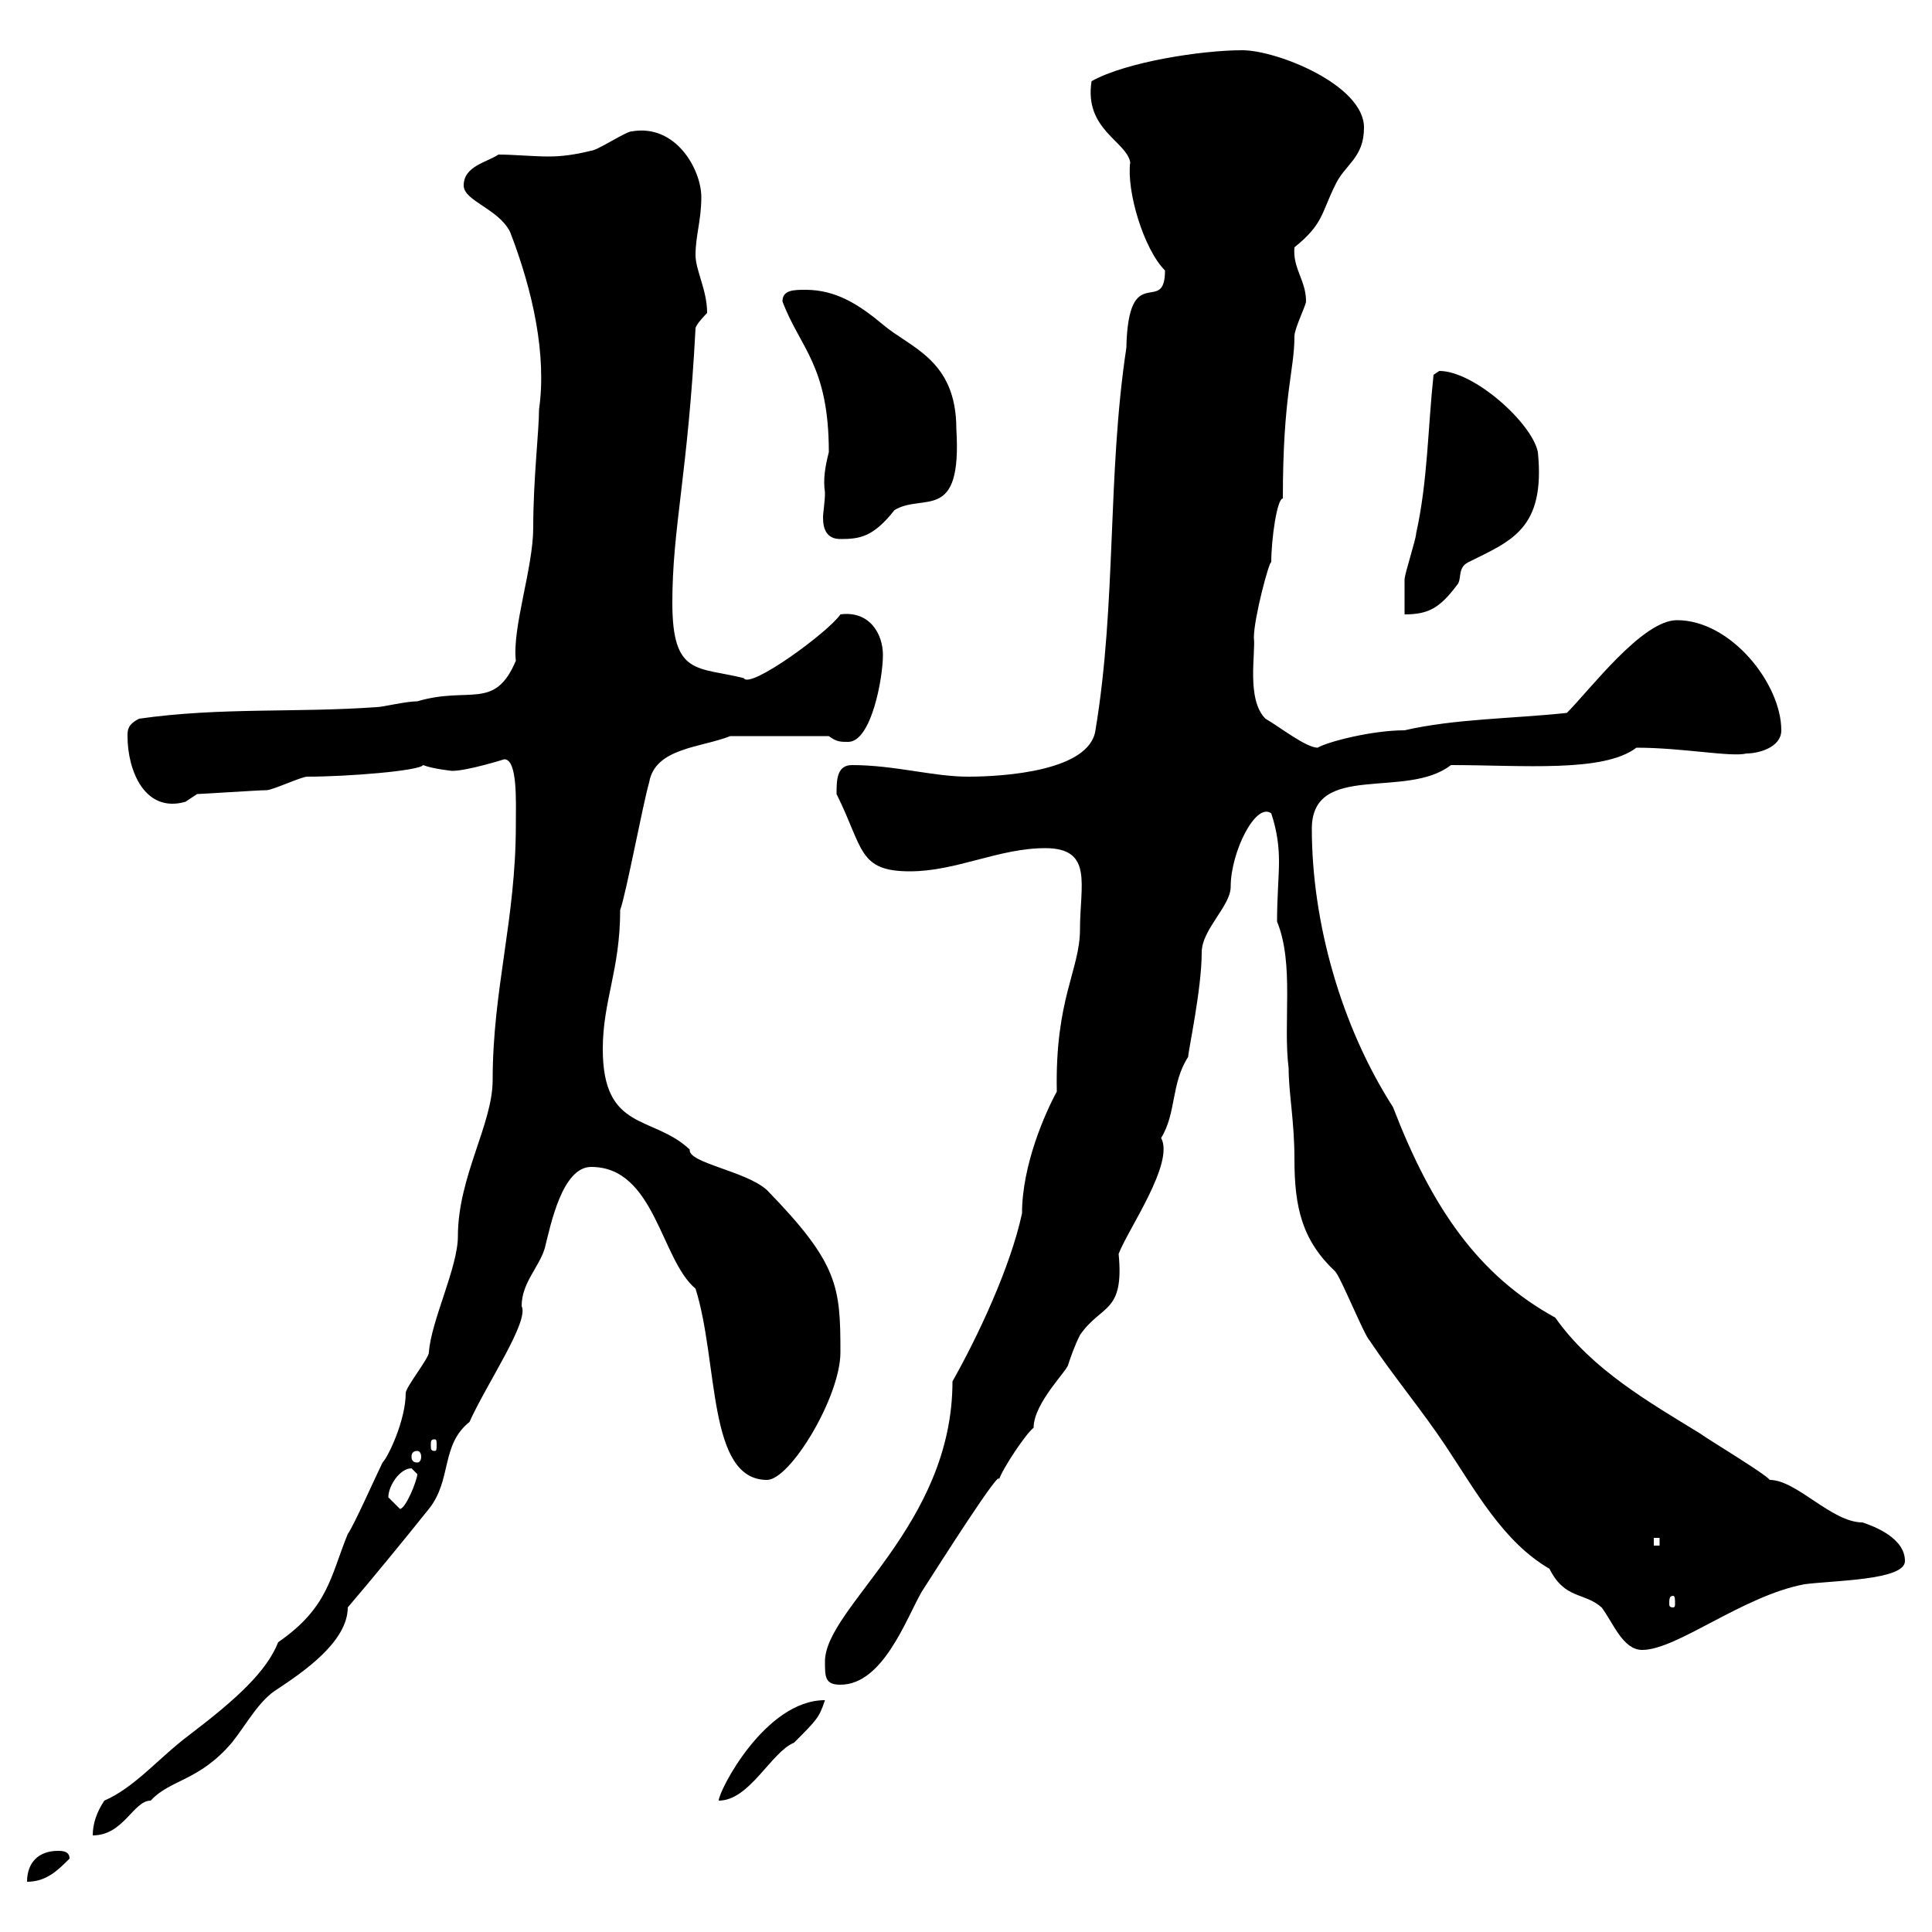 <svg xmlns="http://www.w3.org/2000/svg" xmlns:xlink="http://www.w3.org/1999/xlink" width="300" height="300"><path d="M9 287.40C6 287.40 4.20 289.20 4.20 292.20C7.20 292.20 9 290.40 10.80 288.60C10.80 287.40 9.60 287.40 9 287.40ZM80.10 128.10C80.10 142.80 76.50 153.60 76.50 167.70C76.50 174.60 71.10 182.70 71.10 192C71.10 196.80 66.90 205.20 66.60 210C66.60 210.90 63 215.40 63 216.30C63 220.50 60.30 226.20 59.40 227.10C58.50 228.90 54.90 237 54 238.20C51.30 244.80 51 249.60 43.20 255C41.40 259.50 36.90 263.70 29.40 269.40C24.60 273 21 277.50 16.20 279.60C15 281.40 14.40 283.20 14.40 285C19.20 285 20.70 279.60 23.40 279.60C26.40 276.30 30.90 276.60 36 270.60C38.40 267.60 40.20 264 43.20 262.20C46.80 259.80 54 255 54 249.60C57.60 245.40 63 238.80 66.60 234.30C70.20 229.80 68.40 224.40 72.90 220.80C75.60 214.80 82.20 205.20 81 202.80C81 199.20 83.70 196.80 84.60 193.80C85.50 190.20 87.30 181.20 91.80 181.20C101.70 181.20 102.60 195.60 108 200.10C111.60 211.50 109.80 229.80 119.10 229.80C122.70 229.80 130.50 216.90 130.50 210C130.50 199.80 130.20 196.20 119.10 184.80C115.80 181.80 106.80 180.60 107.10 178.50C101.40 173.10 93.60 175.80 93.60 162.90C93.60 155.40 96.30 150.60 96.30 141.30C97.20 138.90 99.90 124.50 100.80 121.50C101.70 116.10 108.90 116.10 113.40 114.30L128.70 114.30C129.90 115.20 130.50 115.20 131.70 115.20C135.30 115.20 137.10 105.30 137.10 101.70C137.10 98.40 135 94.80 130.50 95.40C128.70 98.10 116.40 107.10 115.50 105.30C108.30 103.50 104.40 105 104.40 93.60C104.40 81.90 106.80 73.80 108 51C108 50.40 109.80 48.60 109.80 48.60C109.80 45 108 42 108 39.60C108 36.60 108.90 34.20 108.90 30.60C108.90 26.40 105 19.20 98.10 20.40C97.20 20.40 92.70 23.40 91.80 23.40C89.40 24 87.30 24.30 85.20 24.30C82.80 24.30 79.80 24 77.40 24C75.60 25.20 72 25.80 72 28.80C72 31.20 77.40 32.40 79.20 36C82.80 45.30 84.90 55.20 83.70 63.60C83.70 66.90 82.80 74.40 82.80 81.90C82.80 88.20 79.50 97.50 80.10 102.60C76.80 110.40 72.90 106.50 64.80 108.90C63 108.90 59.40 109.80 58.50 109.80C45.90 110.70 34.20 109.80 21.60 111.60C19.80 112.50 19.80 113.40 19.80 114.30C19.80 119.70 22.50 126.30 28.80 124.50C28.80 124.50 30.60 123.30 30.60 123.30C31.20 123.30 40.20 122.70 41.40 122.70C42.30 122.70 46.80 120.60 47.70 120.60C54 120.60 65.10 119.70 65.70 118.80C67.20 119.40 70.20 119.70 70.20 119.70C72.60 119.70 78.30 117.90 78.30 117.90C80.40 117.90 80.10 124.50 80.10 128.10ZM128.10 264C118.80 264 111.60 278.10 111.60 279.60C116.40 279.60 119.70 272.10 123.30 270.60C126.90 267 127.20 266.70 128.10 264ZM128.10 258C128.10 260.40 128.10 261.60 130.50 261.60C137.10 261.60 140.70 251.40 143.10 247.20C145.80 243 155.70 227.40 155.10 229.80C155.70 228 159.30 222.60 160.50 221.70C160.50 217.80 165.90 212.70 165.90 211.80C166.20 210.90 166.80 209.10 167.70 207.30C171 202.50 174.60 204 173.70 194.70C175.20 190.80 182.40 180.60 180.30 176.70C182.70 172.80 181.80 168.30 184.50 164.10C184.50 163.20 186.60 153.60 186.60 147.90C186.60 144.30 191.10 140.70 191.10 137.70C191.10 132.30 195 124.50 197.40 126.30C198.30 129 198.60 131.40 198.60 133.80C198.60 136.20 198.30 139.20 198.30 143.10C201 149.70 199.20 158.70 200.10 165.90C200.10 169.80 201 174 201 180C201 187.50 202.20 192.60 207.30 197.40C208.20 198.30 211.80 207.30 212.70 208.20C216.30 213.60 220.80 219 224.40 224.40C229.20 231.60 233.40 239.40 240.60 243.60C243 248.40 246 247.20 248.70 249.60C250.50 252 252 256.20 255 256.20C260.40 256.20 270.60 247.80 280.20 246C284.70 245.40 295.80 245.40 295.80 242.40C295.80 238.80 291 237 289.20 236.40C284.40 236.40 279 229.80 274.80 229.80C274.20 228.90 265.20 223.50 264 222.60C256.20 217.80 247.20 212.70 241.50 204.60C229.50 198 222.30 187.50 216.30 171.90C208.20 159.30 203.70 143.10 203.70 128.70C203.70 118.20 218.40 124.20 225.30 118.80C236.40 118.80 249 120 254.10 116.10C261.30 116.10 268.80 117.60 271.20 117C273 117 276.60 116.10 276.60 113.40C276.60 106.20 268.80 96.30 260.40 96.30C255 96.30 246.90 107.10 243.30 110.70C234.90 111.60 225.90 111.60 218.10 113.40C213 113.40 206.10 115.20 204.60 116.10C202.80 116.10 198.60 112.80 196.50 111.60C193.50 108.60 195 101.40 194.70 99C194.70 96 197.10 87 197.40 87.30C197.40 83.70 198.30 77.40 199.20 77.40C199.20 61.20 201 57.60 201 52.20C201 51 202.80 47.40 202.80 46.80C202.80 43.50 200.70 41.70 201 38.40C205.50 34.80 205.20 33 207.30 28.80C208.80 25.50 211.80 24.60 211.80 19.80C211.80 13.20 198.30 7.80 192.90 7.80C186.60 7.80 174.90 9.60 169.50 12.60C168.30 20.10 174.90 21.90 175.50 25.20C174.90 29.70 177.60 38.70 180.90 42C180.90 49.20 175.20 40.20 174.90 54C171.90 73.80 173.40 93.60 170.10 113.40C169.20 119.70 156 120.60 150.30 120.60C144.90 120.60 138.90 118.80 132.30 118.80C129.90 118.80 129.90 121.20 129.90 123.30C134.10 131.70 133.20 135.30 141.30 135.30C148.50 135.30 155.10 131.70 162.30 131.70C169.80 131.70 167.70 137.40 167.70 144.30C167.70 150.60 163.80 155.10 164.10 169.50C162.30 172.80 158.70 180.90 158.70 188.40C156.90 196.80 151.80 207.60 147.90 214.50C147.90 237 128.10 249.60 128.10 258ZM259.80 247.80C260.10 247.80 260.10 248.40 260.10 249C260.10 249.30 260.10 249.60 259.80 249.60C259.20 249.60 259.20 249.30 259.20 249C259.20 248.40 259.20 247.80 259.80 247.80ZM256.80 238.80L257.70 238.80L257.70 240L256.80 240ZM60.30 232.50C60.30 230.70 62.10 228 63.90 228C63.90 228 64.80 228.90 64.80 228.90C64.80 229.80 63 234.30 62.10 234.30C62.10 234.30 60.30 232.50 60.30 232.50ZM64.80 225.30C65.10 225.30 65.40 225.60 65.40 226.20C65.40 226.80 65.10 227.10 64.80 227.10C64.20 227.10 63.90 226.80 63.90 226.20C63.90 225.60 64.20 225.30 64.80 225.30ZM67.50 223.50C67.80 223.50 67.80 223.80 67.80 224.40C67.80 225 67.80 225.30 67.50 225.30C66.90 225.30 66.90 225 66.90 224.40C66.90 223.80 66.90 223.50 67.50 223.50ZM222.60 58.20C221.70 66.60 221.70 74.70 219.90 82.80C219.90 83.70 218.10 89.10 218.10 90C218.10 90.90 218.10 94.50 218.10 95.40C221.70 95.40 223.50 94.50 226.20 90.90C227.10 90 226.20 88.20 228 87.30C234.60 84 240 82.20 238.80 70.20C237.90 65.70 228.90 57.60 223.50 57.60C223.50 57.60 222.60 58.20 222.60 58.20ZM128.10 76.50C128.10 78 127.80 79.50 127.80 80.40C127.80 82.20 128.40 83.70 130.50 83.70C133.50 83.70 135.60 83.40 138.90 79.20C143.40 76.50 149.40 81.30 148.50 66.60C148.50 55.80 141.30 54 137.10 50.40C133.50 47.40 129.90 45 125.10 45C123.30 45 121.50 45 121.50 46.80C124.20 54 128.70 56.70 128.70 70.20C128.10 72.60 127.80 74.40 128.10 76.50Z"/></svg>